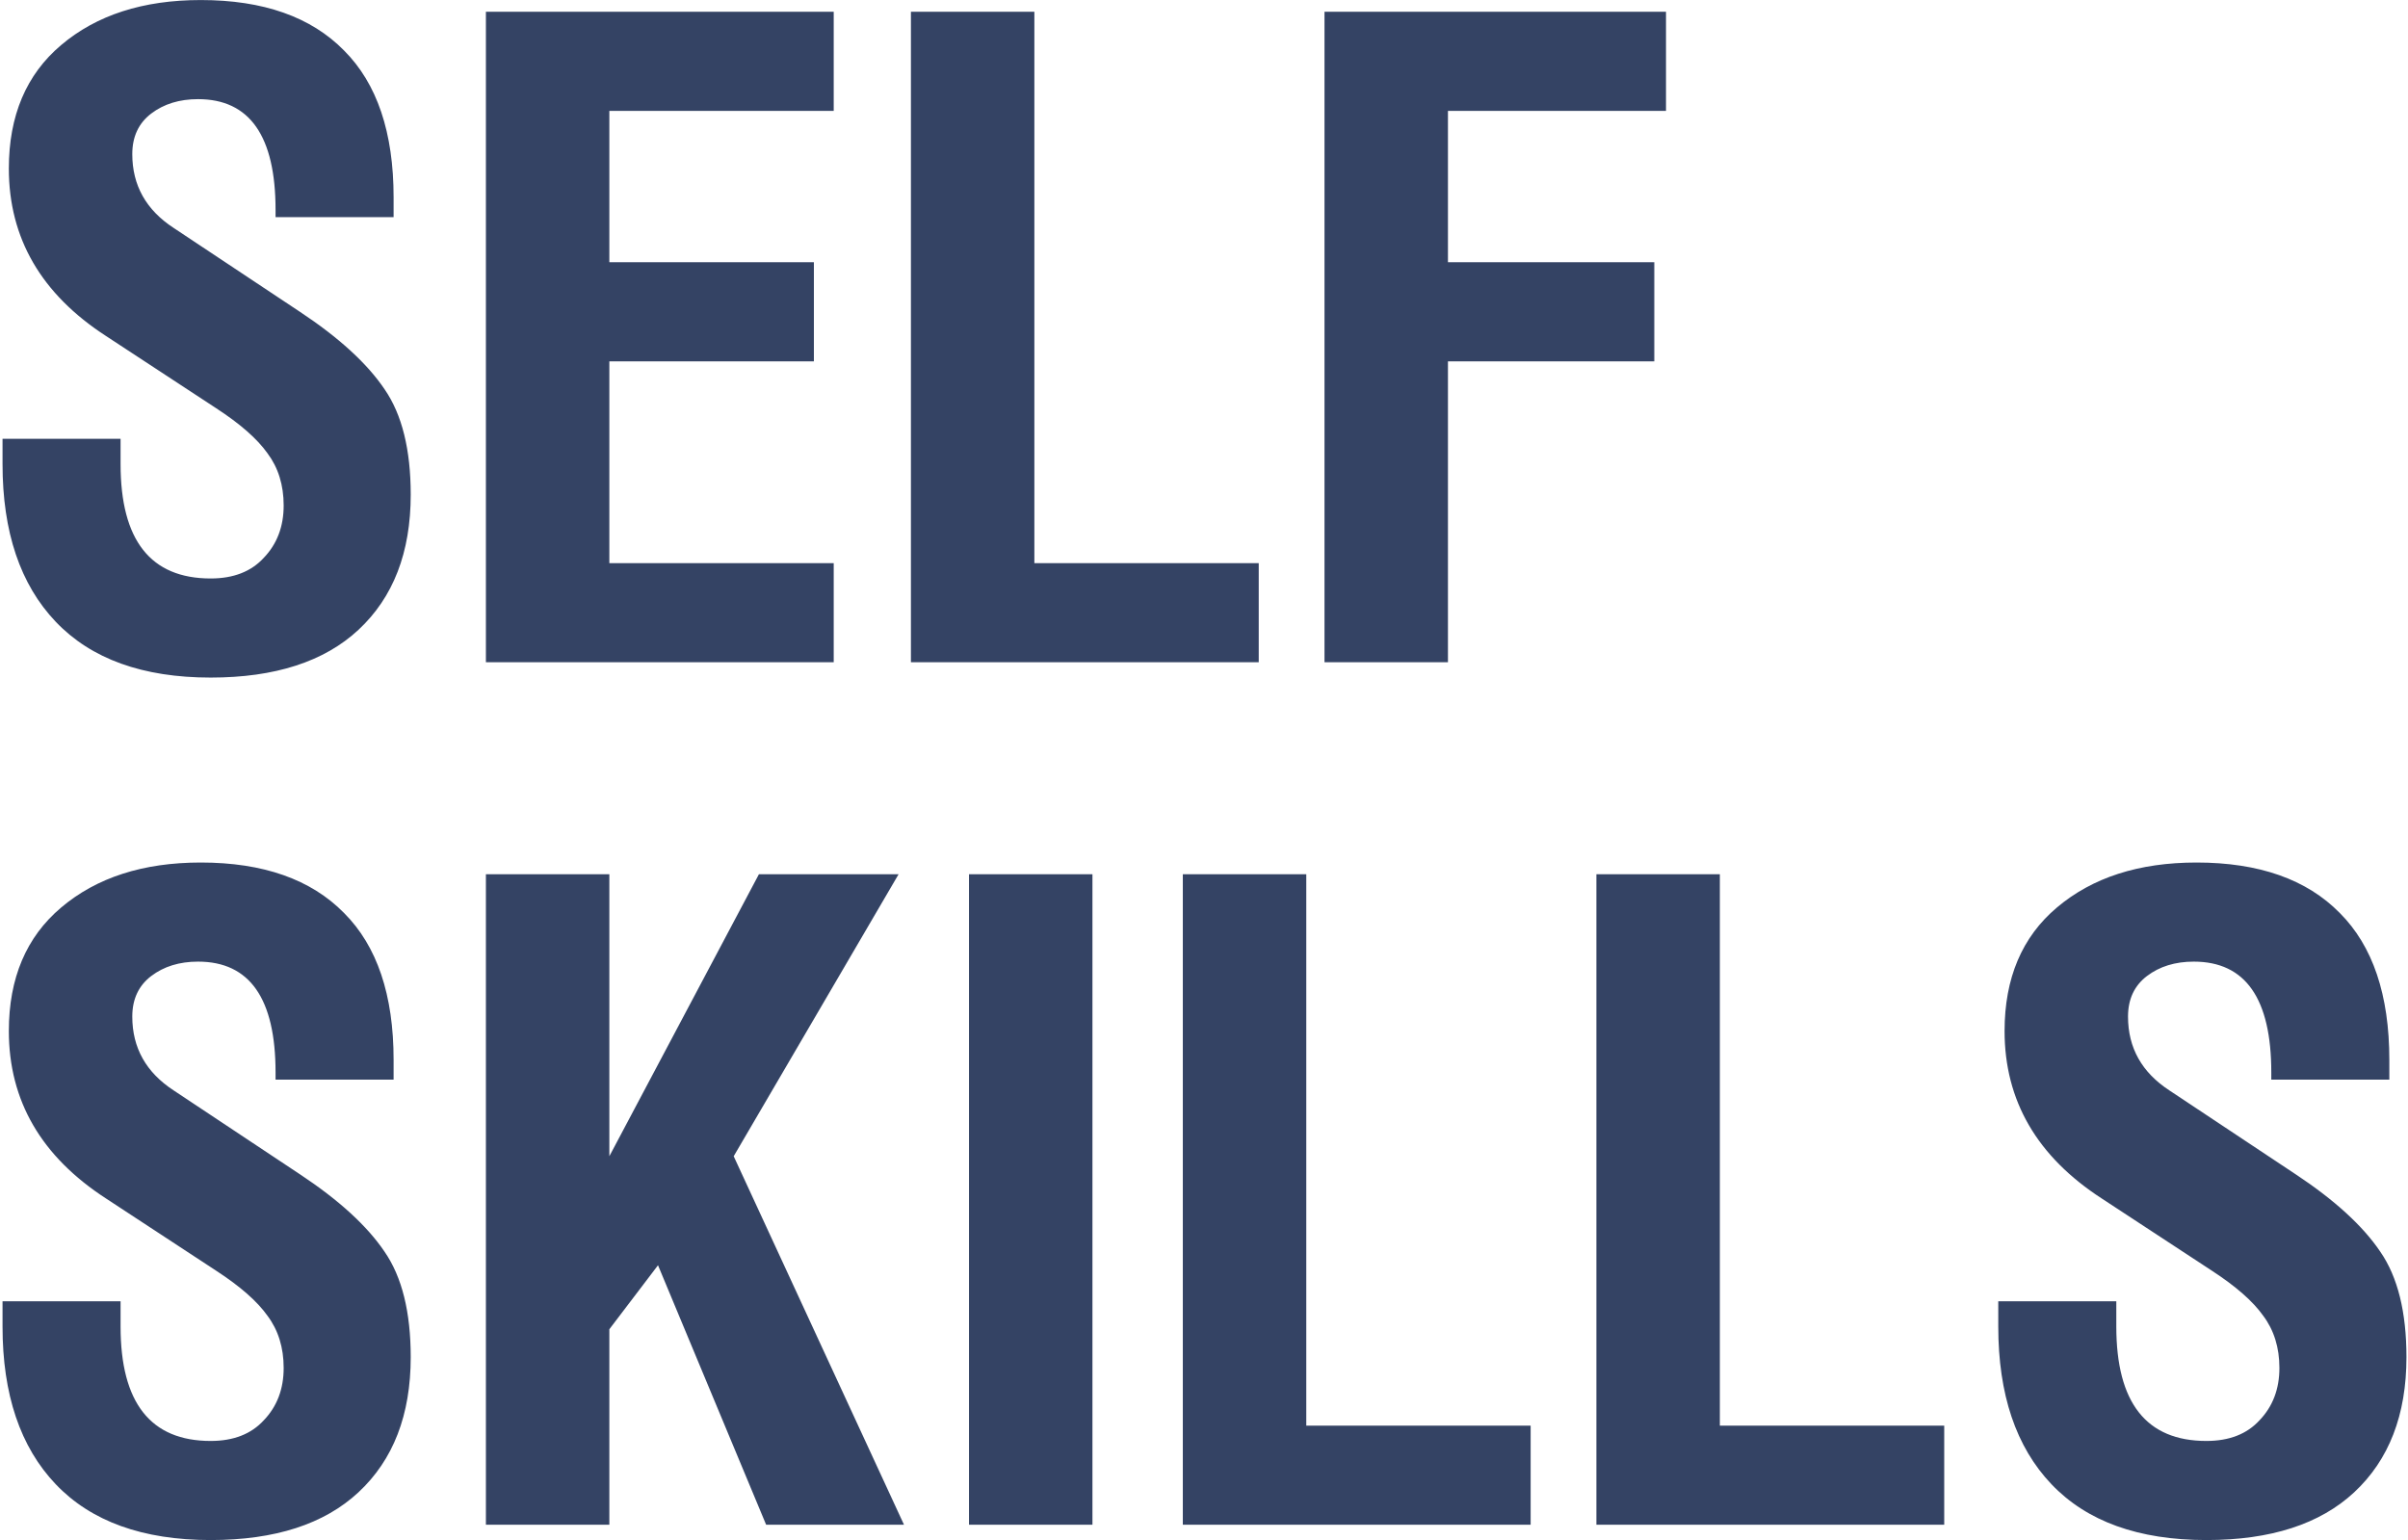 <?xml version="1.0" encoding="UTF-8"?> <svg xmlns="http://www.w3.org/2000/svg" width="469" height="300" viewBox="0 0 469 300" fill="none"> <path d="M76.66 42.303H53.67V40.899C53.67 26.508 48.639 19.313 38.577 19.313C34.95 19.313 31.908 20.249 29.451 22.121C26.994 23.993 25.765 26.625 25.765 30.018C25.765 36.102 28.456 40.899 33.838 44.409L58.408 60.731C66.013 65.762 71.512 70.793 74.905 75.824C78.298 80.738 79.995 87.582 79.995 96.357C79.995 107.589 76.602 116.364 69.816 122.682C63.147 128.883 53.553 131.983 41.034 131.983C27.813 131.983 17.751 128.357 10.848 121.103C3.945 113.849 0.493 103.611 0.493 90.39V85.476H23.484V90.39C23.484 105.249 29.334 112.679 41.034 112.679C45.48 112.679 48.931 111.333 51.388 108.642C53.962 105.951 55.249 102.558 55.249 98.463C55.249 94.485 54.196 91.092 52.09 88.284C50.101 85.476 46.767 82.551 42.087 79.509L20.676 65.469C8.04 57.279 1.722 46.398 1.722 32.826C1.722 22.53 5.115 14.516 11.901 8.783C18.804 2.933 27.871 0.008 39.103 0.008C51.271 0.008 60.573 3.284 67.008 9.836C73.443 16.271 76.66 25.806 76.66 38.442V42.303ZM94.638 2.289H162.381V21.594H118.681V51.078H158.52V70.383H118.681V109.695H162.381V129H94.638V2.289ZM201.461 2.289V109.695H245.16V129H177.418V2.289H201.461ZM257.969 2.289H324.483V21.594H282.013V51.078H322.202V70.383H282.013V129H257.969V2.289ZM76.66 210.303H53.67V208.899C53.67 194.508 48.639 187.313 38.577 187.313C34.95 187.313 31.908 188.249 29.451 190.121C26.994 191.993 25.765 194.625 25.765 198.018C25.765 204.102 28.456 208.899 33.838 212.409L58.408 228.731C66.013 233.762 71.512 238.793 74.905 243.824C78.298 248.738 79.995 255.582 79.995 264.357C79.995 275.589 76.602 284.364 69.816 290.682C63.147 296.883 53.553 299.983 41.034 299.983C27.813 299.983 17.751 296.357 10.848 289.103C3.945 281.849 0.493 271.611 0.493 258.39V253.476H23.484V258.39C23.484 273.249 29.334 280.679 41.034 280.679C45.48 280.679 48.931 279.333 51.388 276.642C53.962 273.951 55.249 270.558 55.249 266.463C55.249 262.485 54.196 259.092 52.09 256.284C50.101 253.476 46.767 250.551 42.087 247.509L20.676 233.469C8.04 225.279 1.722 214.398 1.722 200.826C1.722 190.53 5.115 182.516 11.901 176.783C18.804 170.933 27.871 168.008 39.103 168.008C51.271 168.008 60.573 171.284 67.008 177.836C73.443 184.271 76.66 193.806 76.66 206.442V210.303ZM118.681 170.289V225.221L147.814 170.289H175.017L142.9 225.221L176.07 297H149.218L128.158 246.456L118.681 258.917V297H94.638V170.289H118.681ZM212.773 170.289V297H188.729V170.289H212.773ZM254.419 170.289V277.695H298.119V297H230.376V170.289H254.419ZM334.971 170.289V277.695H378.67V297H310.927V170.289H334.971ZM465.364 210.303H442.374V208.899C442.374 194.508 437.343 187.313 427.281 187.313C423.654 187.313 420.612 188.249 418.155 190.121C415.698 191.993 414.469 194.625 414.469 198.018C414.469 204.102 417.16 208.899 422.542 212.409L447.112 228.731C454.717 233.762 460.216 238.793 463.609 243.824C467.002 248.738 468.699 255.582 468.699 264.357C468.699 275.589 465.306 284.364 458.52 290.682C451.851 296.883 442.257 299.983 429.738 299.983C416.517 299.983 406.455 296.357 399.552 289.103C392.649 281.849 389.198 271.611 389.198 258.39V253.476H412.188V258.39C412.188 273.249 418.038 280.679 429.738 280.679C434.184 280.679 437.635 279.333 440.092 276.642C442.666 273.951 443.953 270.558 443.953 266.463C443.953 262.485 442.9 259.092 440.794 256.284C438.805 253.476 435.471 250.551 430.791 247.509L409.38 233.469C396.744 225.279 390.426 214.398 390.426 200.826C390.426 190.53 393.819 182.516 400.605 176.783C407.508 170.933 416.575 168.008 427.807 168.008C439.975 168.008 449.277 171.284 455.712 177.836C462.147 184.271 465.364 193.806 465.364 206.442V210.303Z" fill="#344364"></path> </svg> 